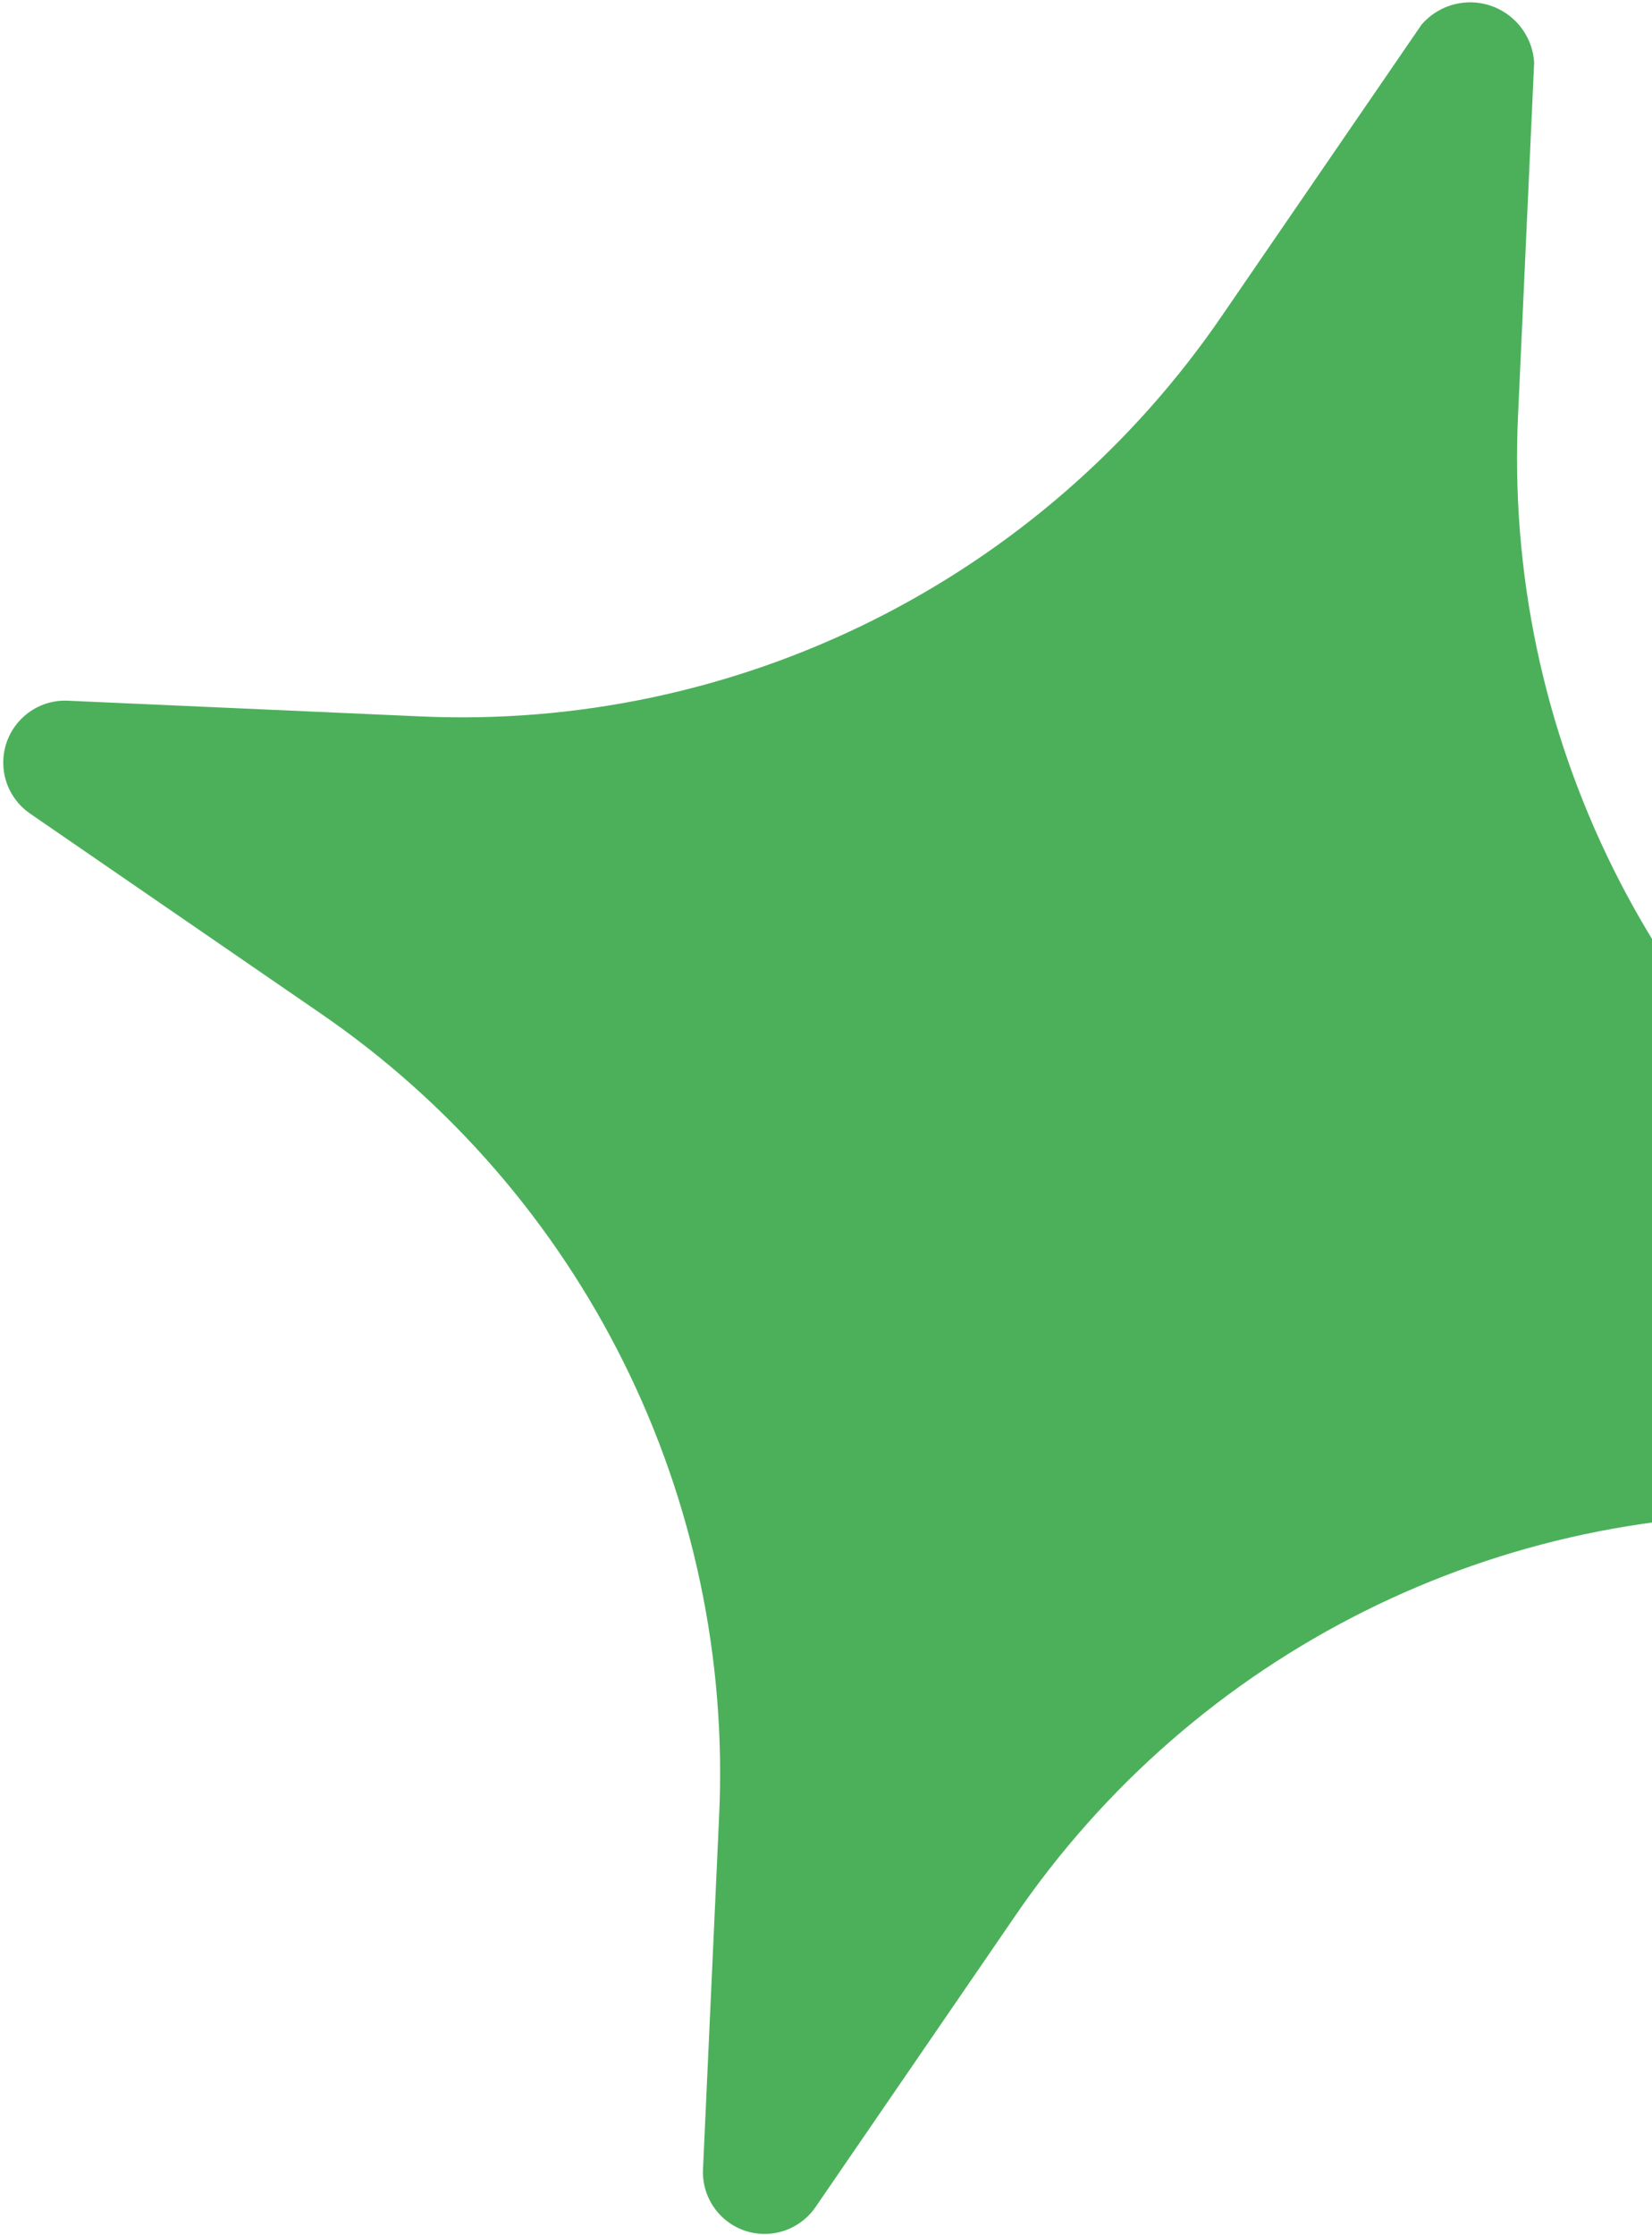 <svg width="261" height="353" viewBox="0 0 261 353" fill="none" xmlns="http://www.w3.org/2000/svg">
<path d="M348.695 223.942L303.119 192.606C261.324 164.088 237.363 115.836 239.855 65.206L242.383 9.853C242.015 4.253 237.185 0.018 231.594 0.393C228.888 0.575 226.367 1.834 224.592 3.89L193.25 49.585C164.726 91.489 116.526 115.555 65.987 113.124L10.732 110.665C5.351 110.415 0.781 114.584 0.525 119.975C0.365 123.359 1.966 126.583 4.756 128.494L50.332 159.831C92.127 188.349 116.088 236.601 113.596 287.231L111.068 342.584C110.813 347.975 114.968 352.547 120.349 352.797C123.728 352.953 126.948 351.345 128.86 348.547L160.202 302.852C188.725 260.948 236.925 236.882 287.465 239.312L342.719 241.772C348.1 242.022 352.67 237.853 352.926 232.462C353.087 229.078 351.486 225.854 348.695 223.942Z" fill="#4CB05B"/>
</svg>
